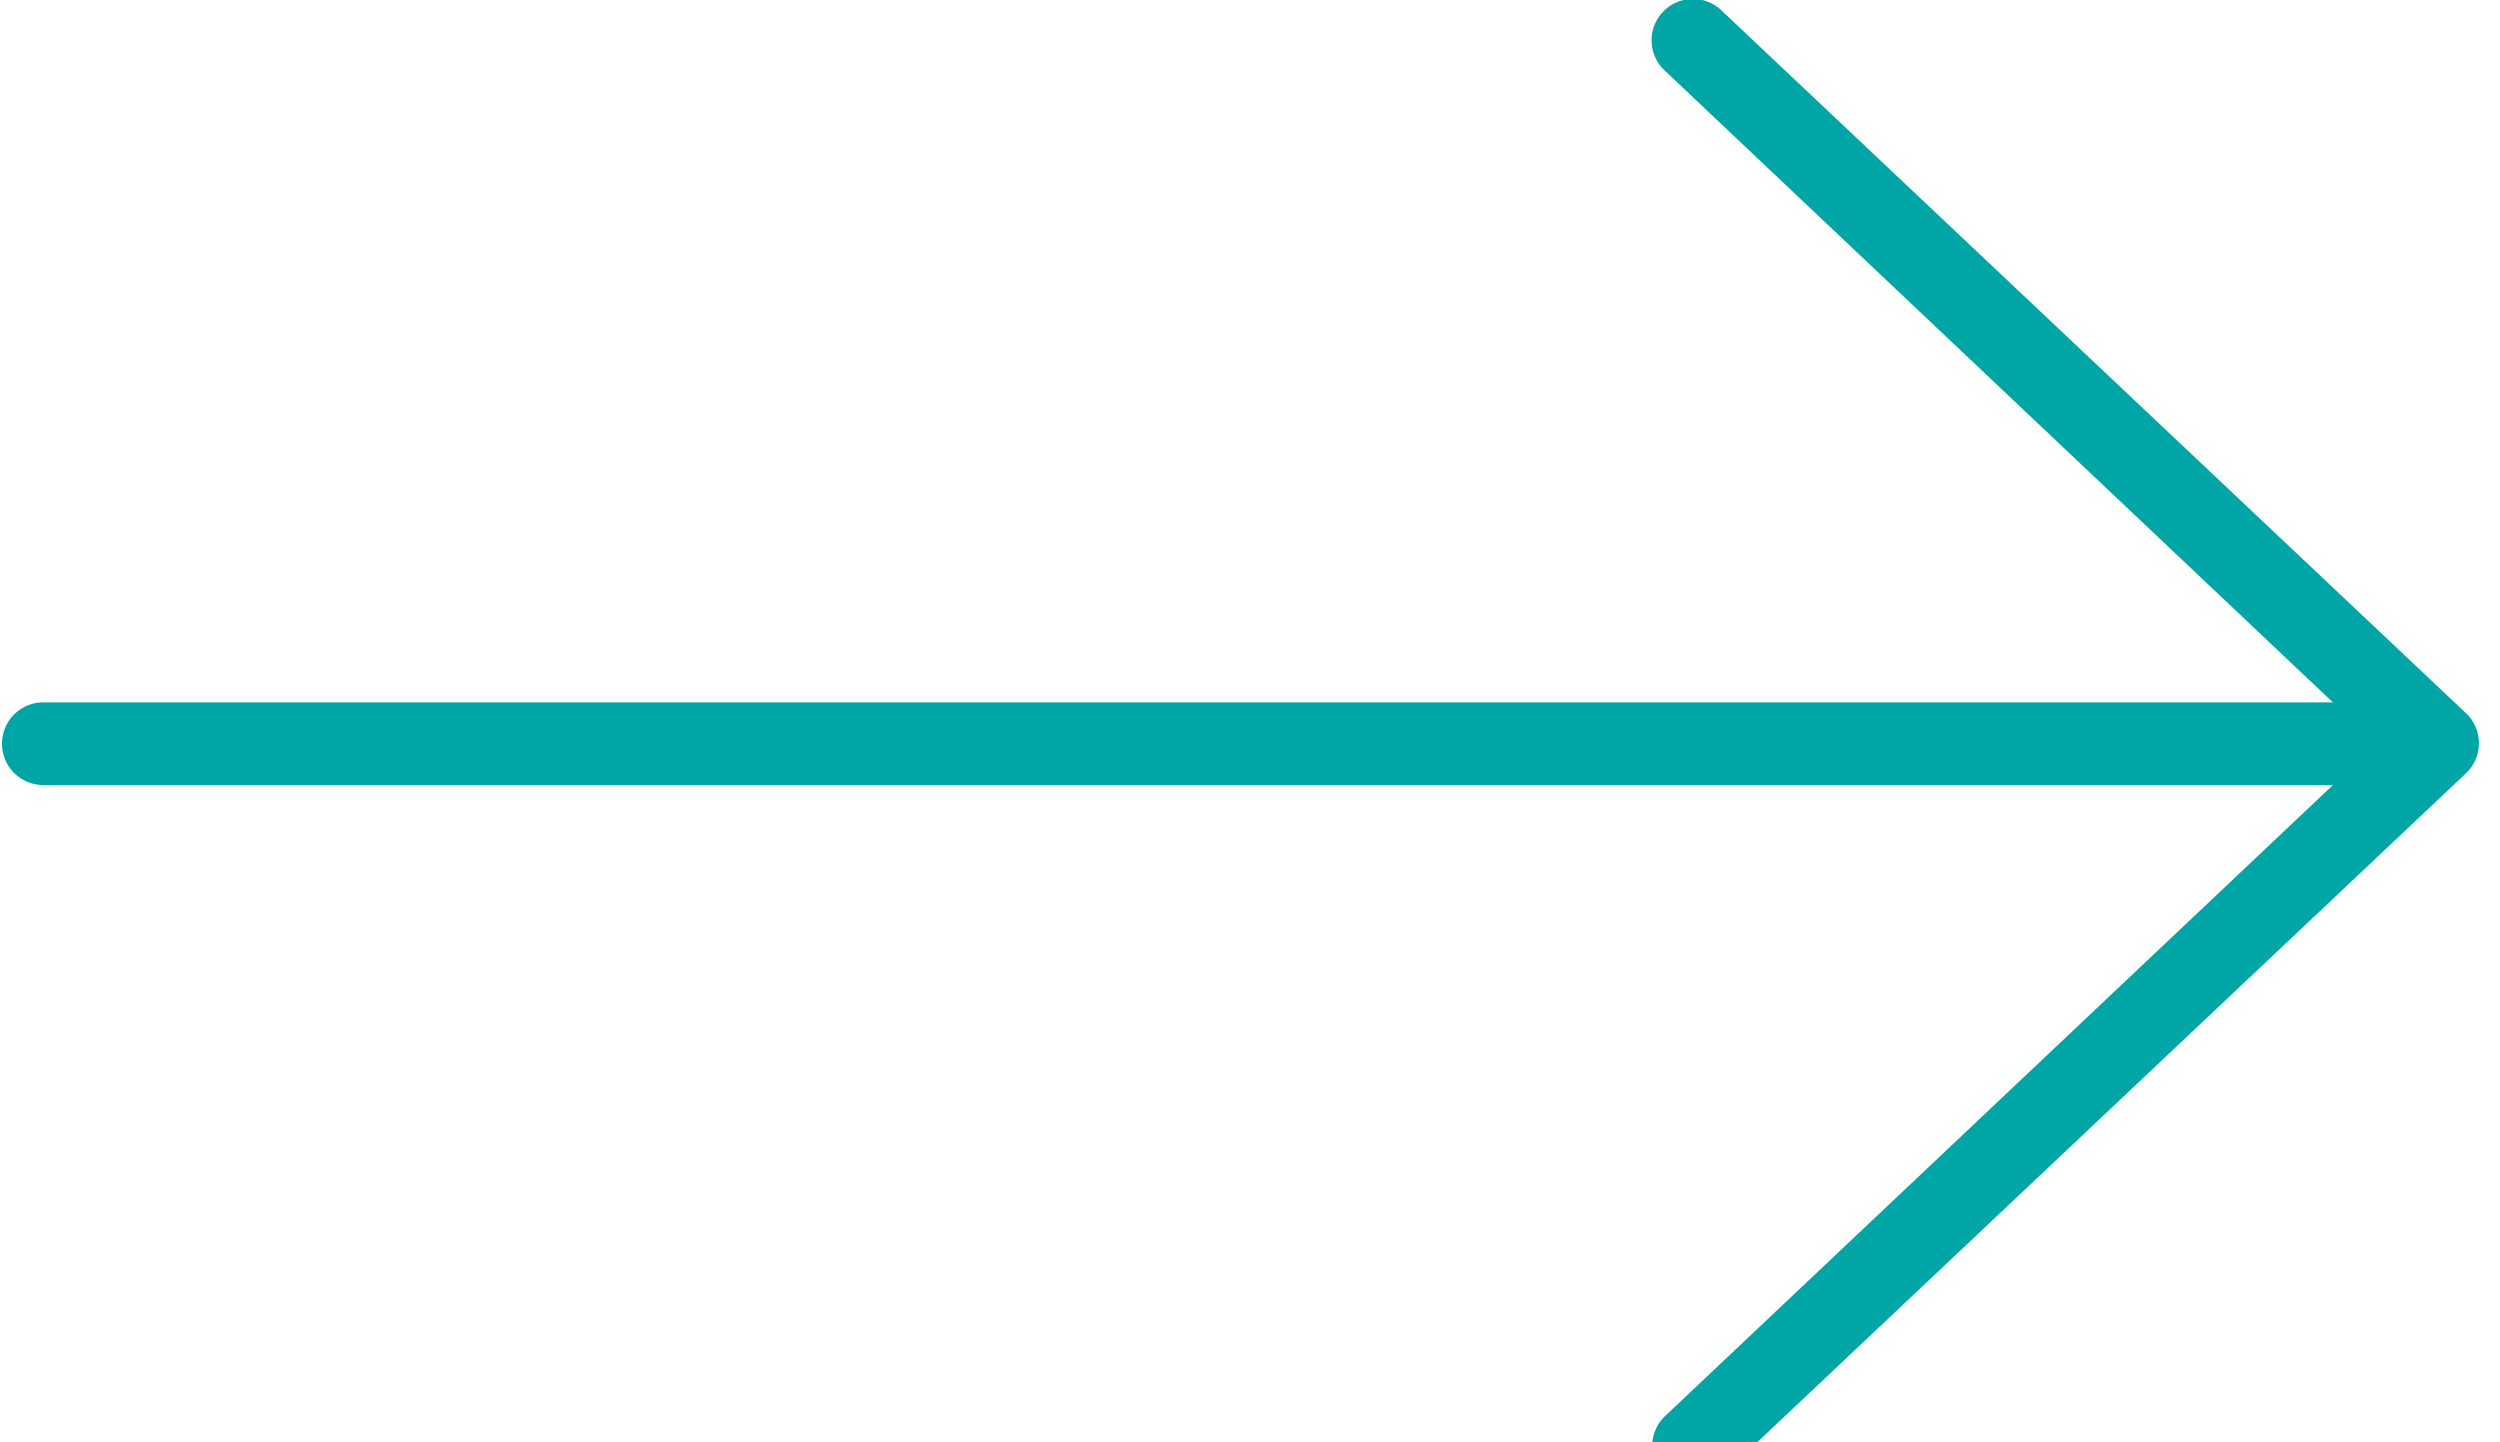 <svg data-name="Component 19 – 1" xmlns="http://www.w3.org/2000/svg" width="26" height="15"><defs><clipPath id="a"><path data-name="Rectangle 131" fill="#00a5a5" d="M0 0h26v15H0z"/></clipPath></defs><g data-name="Group 139" clip-path="url(#a)" fill="#00a5a5"><path data-name="Path 286" d="M17.617 15.469a.43.43 0 01-.3-.742l7.4-6.992L17.322.742a.43.43 0 11.59-.625l7.734 7.3a.43.43 0 010 .625l-7.734 7.3a.428.428 0 01-.3.117"/><path data-name="Path 287" d="M25.352 8.164H.43a.43.43 0 010-.859h24.922a.43.43 0 010 .859"/></g></svg>